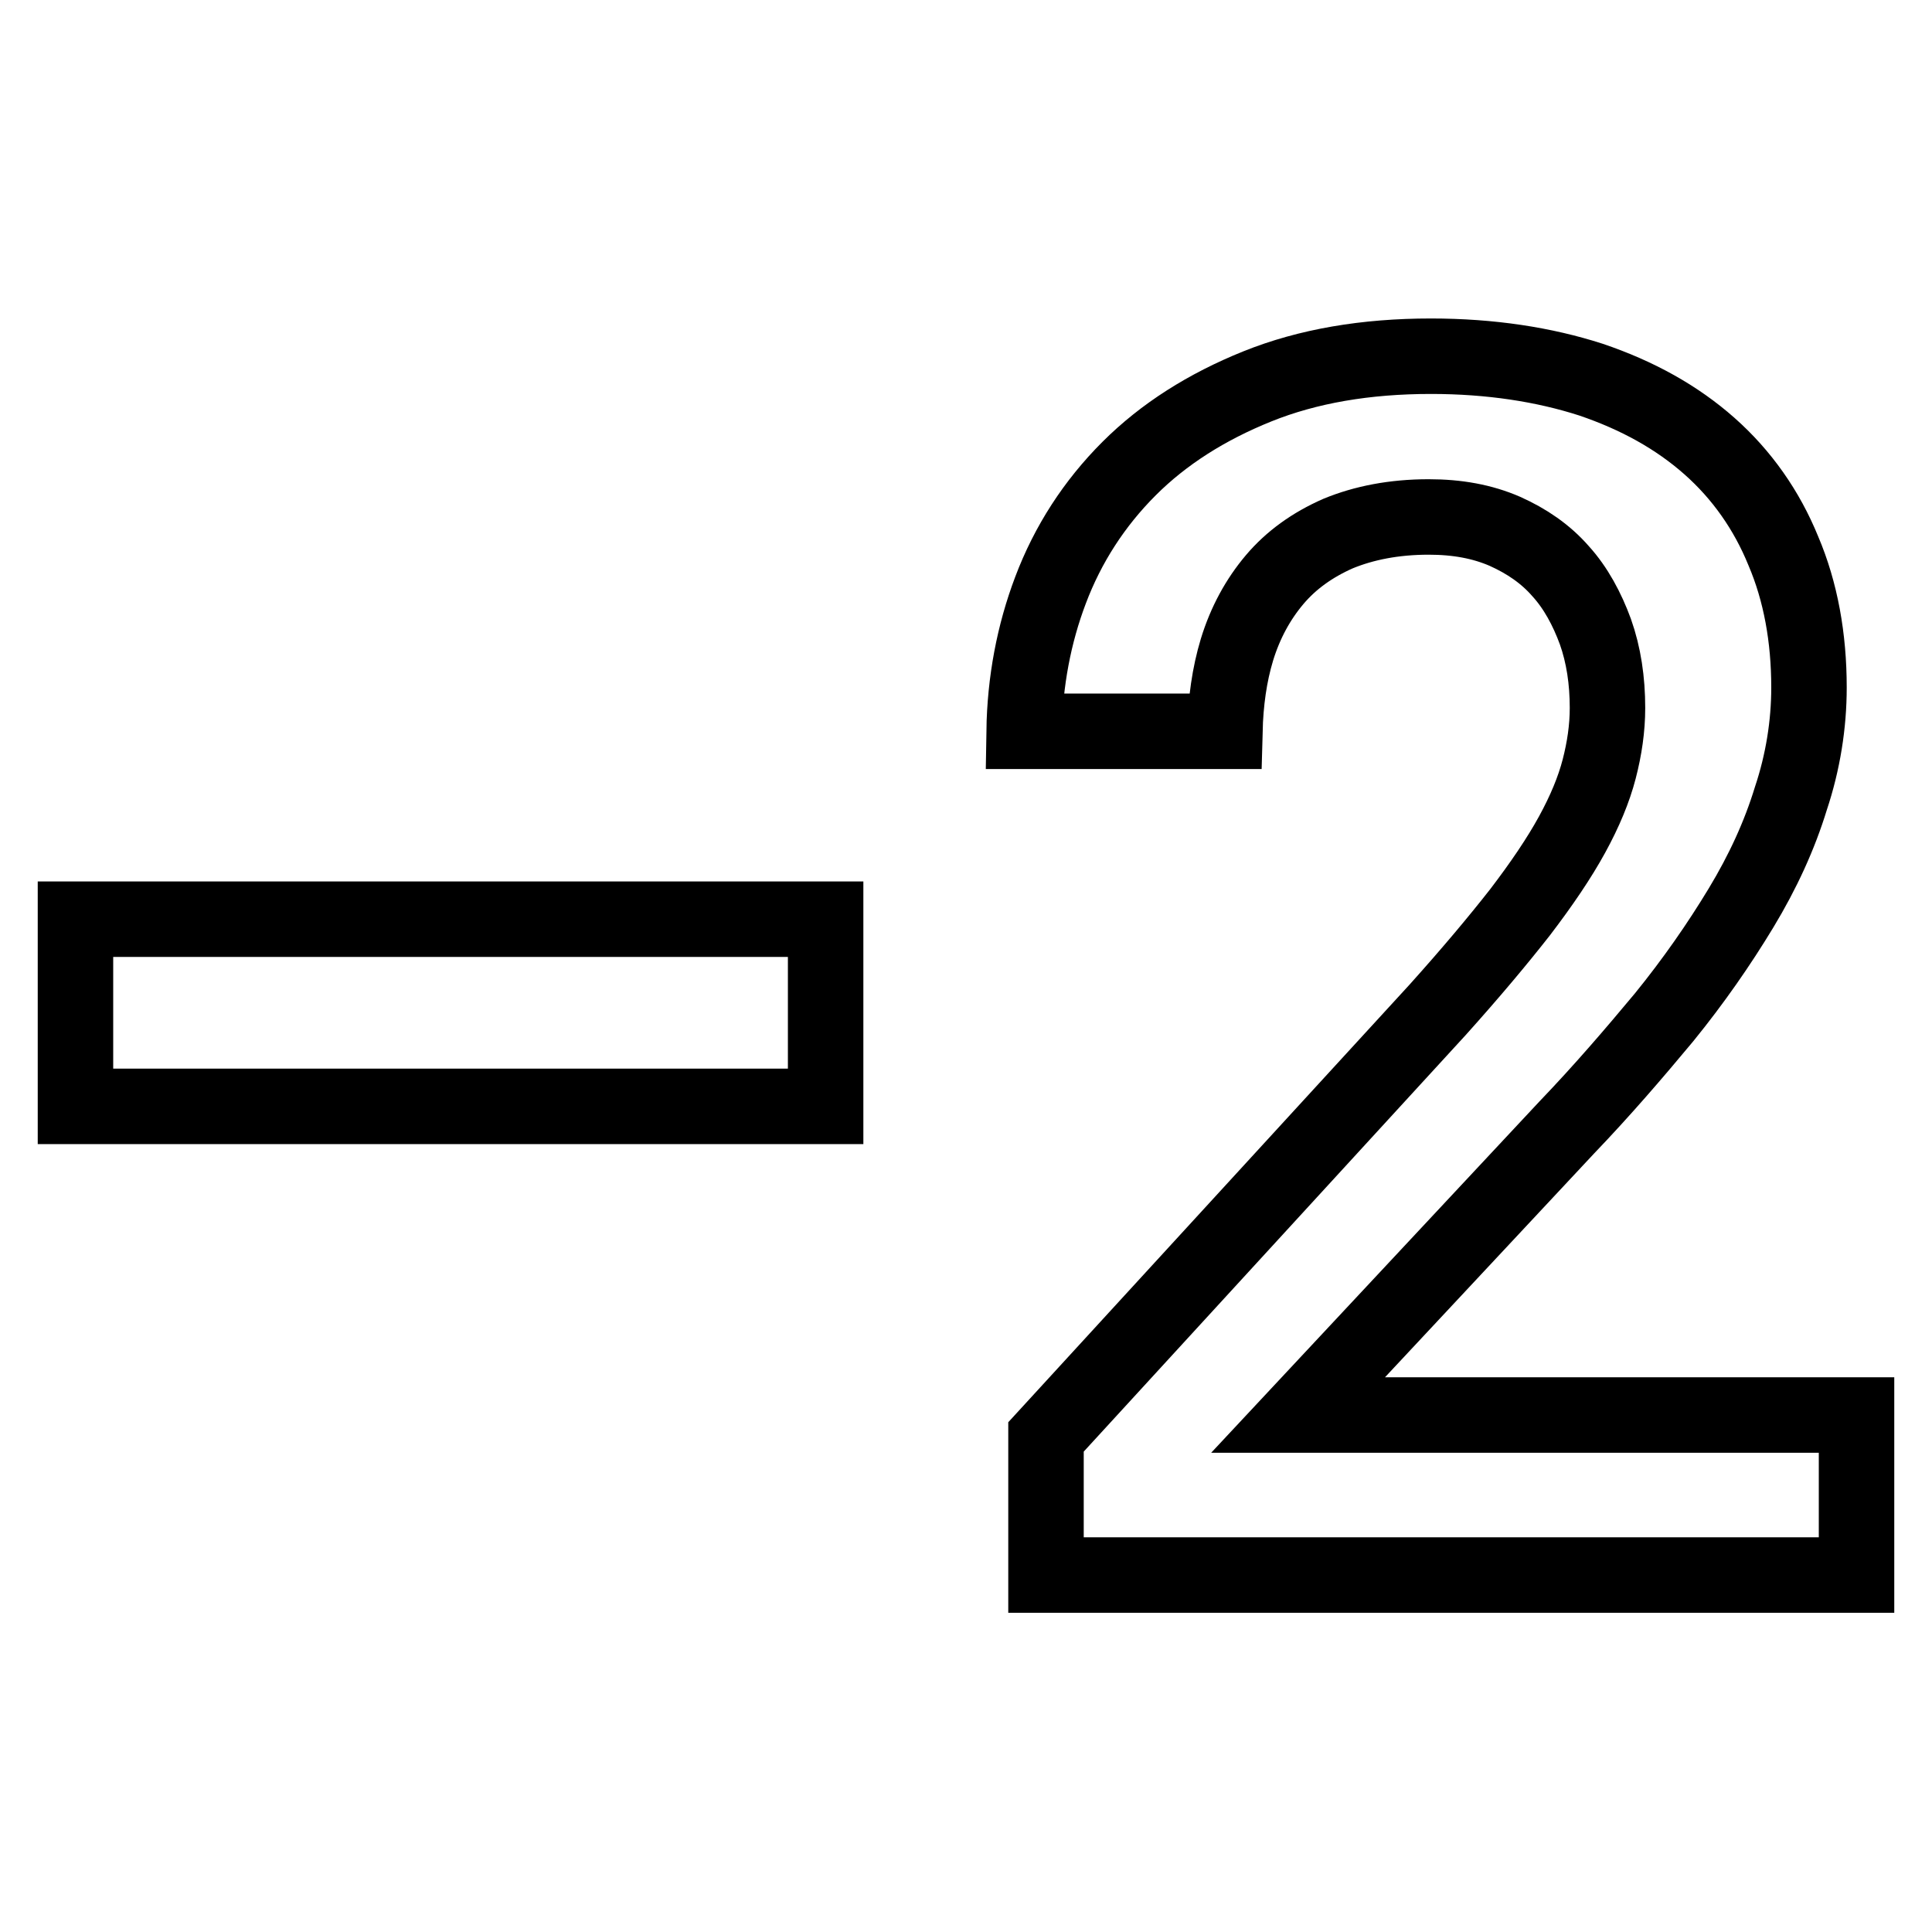 <?xml version="1.0" encoding="utf-8"?>
<!-- Svg Vector Icons : http://www.onlinewebfonts.com/icon -->
<!DOCTYPE svg PUBLIC "-//W3C//DTD SVG 1.1//EN" "http://www.w3.org/Graphics/SVG/1.1/DTD/svg11.dtd">
<svg version="1.1" xmlns="http://www.w3.org/2000/svg" xmlns:xlink="http://www.w3.org/1999/xlink" x="0px" y="0px" viewBox="0 0 256 256" enable-background="new 0 0 256 256" xml:space="preserve">
<g> <path stroke-width="10" fill-opacity="0" stroke="#000000"  d="M172,187.5l35.6-38.1c4.7-4.9,8.9-9.8,12.9-14.6c3.9-4.8,7.3-9.7,10.2-14.5c2.9-4.8,5.1-9.6,6.6-14.5 c1.6-4.8,2.4-9.8,2.4-14.7c0-6.6-1.1-12.7-3.4-18.1c-2.2-5.4-5.5-10.1-9.8-13.9c-4.3-3.8-9.5-6.7-15.7-8.8 c-6.2-2-13.3-3.1-21.2-3.1c-8.6,0-16.3,1.3-23,4c-6.7,2.7-12.4,6.3-17,10.9c-4.6,4.6-8.1,10-10.4,16.1c-2.2,5.8-3.4,12.1-3.5,18.7 h26.6c0.1-3.9,0.6-7.5,1.6-10.8c1.1-3.6,2.8-6.7,5-9.3c2.2-2.6,5-4.6,8.4-6.1c3.4-1.4,7.4-2.2,12-2.2c3.8,0,7.1,0.6,10.1,1.9 c2.9,1.3,5.4,3,7.4,5.3c2,2.2,3.5,5,4.6,8c1.1,3.1,1.6,6.5,1.6,10.1c0,2.7-0.4,5.4-1.1,8.1c-0.7,2.7-1.9,5.6-3.6,8.7 c-1.7,3.1-4,6.5-6.9,10.3c-2.9,3.7-6.5,8-10.9,12.9l-51.9,56.6v18.3H246v-21.2H172z M10,121.8v24.8h99.4v-24.8H10z"/></g>
</svg>